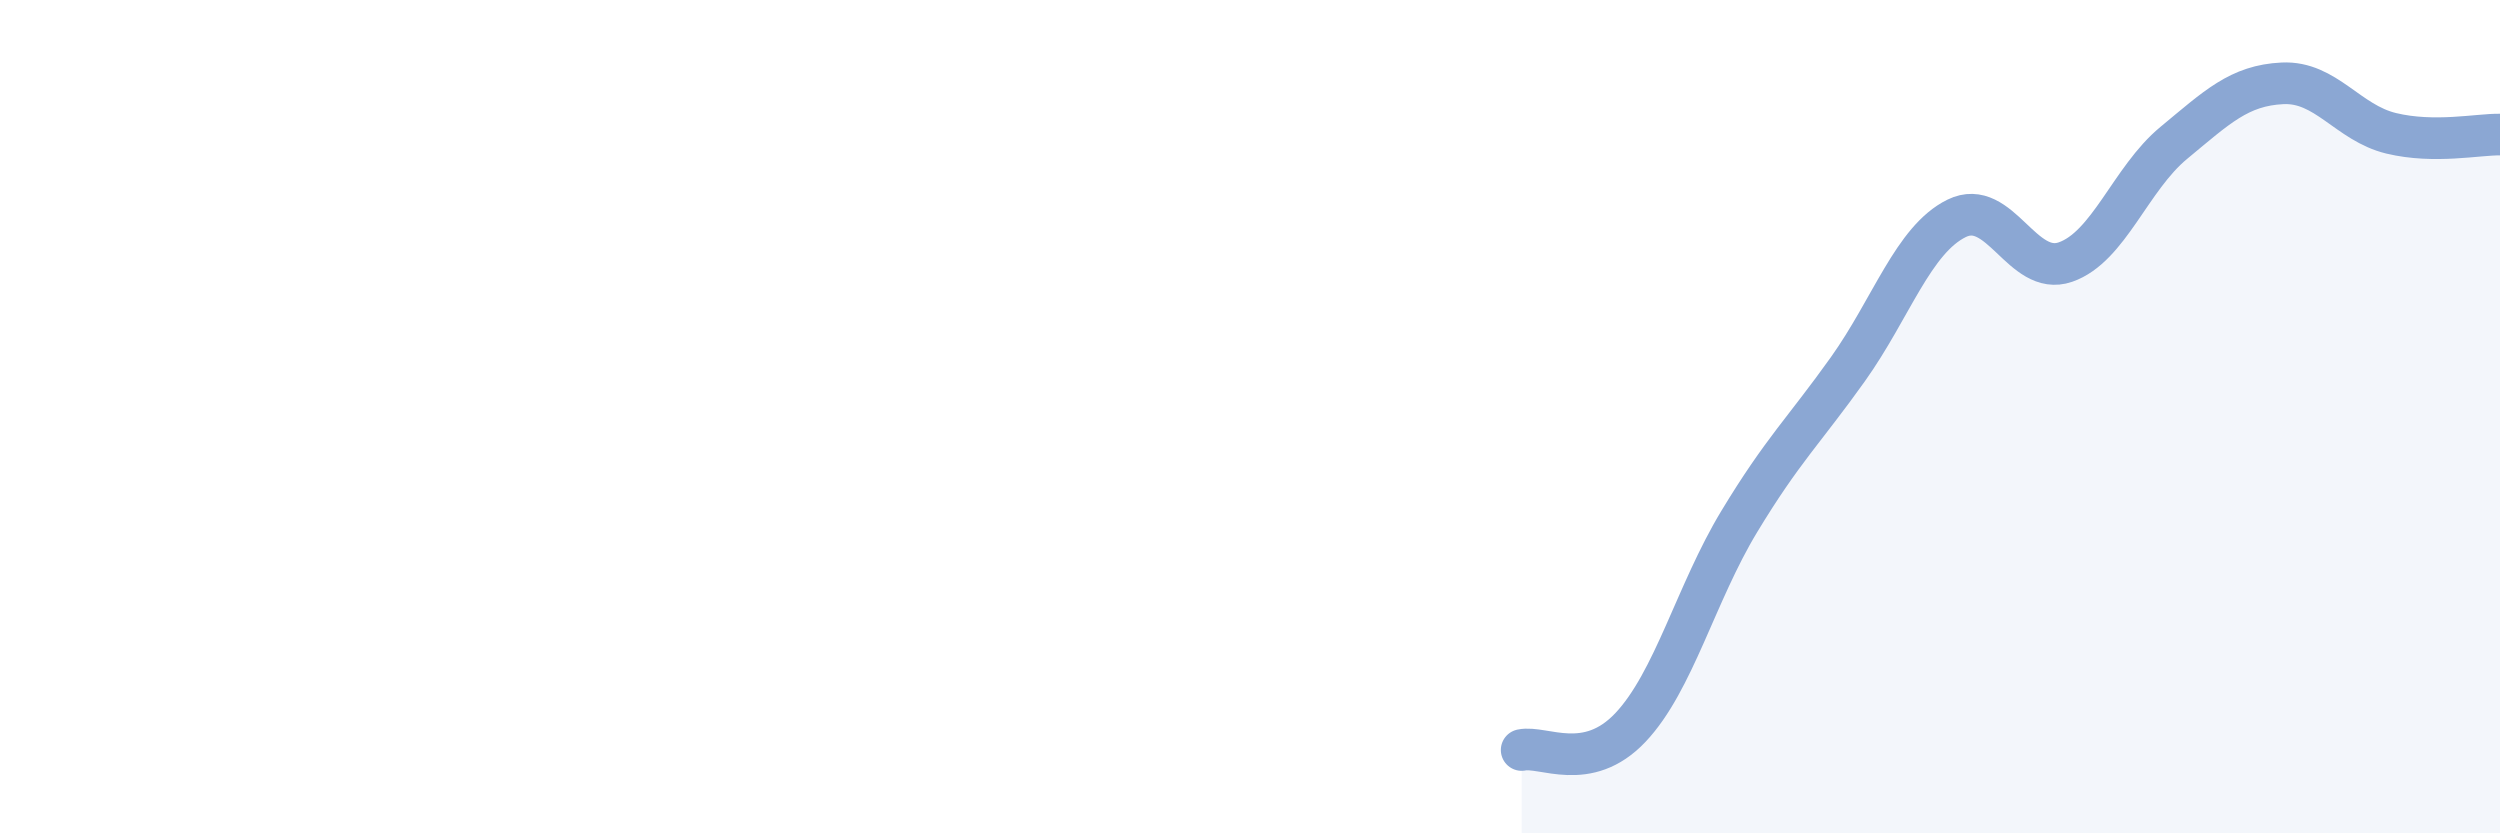 
    <svg width="60" height="20" viewBox="0 0 60 20" xmlns="http://www.w3.org/2000/svg">
      <path
        d="M 36.52,18 C 37.04,17.89 38.09,18.56 39.13,17.46 C 40.17,16.36 40.7,14.24 41.74,12.52 C 42.78,10.8 43.31,10.32 44.35,8.86 C 45.39,7.4 45.92,5.75 46.96,5.24 C 48,4.73 48.53,6.65 49.57,6.29 C 50.61,5.93 51.13,4.29 52.17,3.43 C 53.21,2.57 53.74,2.05 54.78,2 C 55.82,1.95 56.35,2.95 57.39,3.2 C 58.43,3.45 59.48,3.22 60,3.23L60 20L36.52 20Z"
        fill="#8ba7d3"
        opacity="0.1"
        stroke-linecap="round"
        stroke-linejoin="round"
      />
      <path
        d="M 36.52,18 C 37.04,17.89 38.09,18.56 39.13,17.46 C 40.17,16.36 40.7,14.24 41.74,12.52 C 42.78,10.8 43.31,10.32 44.35,8.86 C 45.39,7.4 45.92,5.75 46.96,5.24 C 48,4.73 48.53,6.65 49.57,6.29 C 50.61,5.93 51.13,4.29 52.17,3.43 C 53.21,2.57 53.74,2.05 54.78,2 C 55.82,1.95 56.35,2.95 57.39,3.2 C 58.43,3.45 59.48,3.22 60,3.23"
        stroke="#8ba7d3"
        stroke-width="1"
        fill="none"
        stroke-linecap="round"
        stroke-linejoin="round"
      />
    </svg>
  
